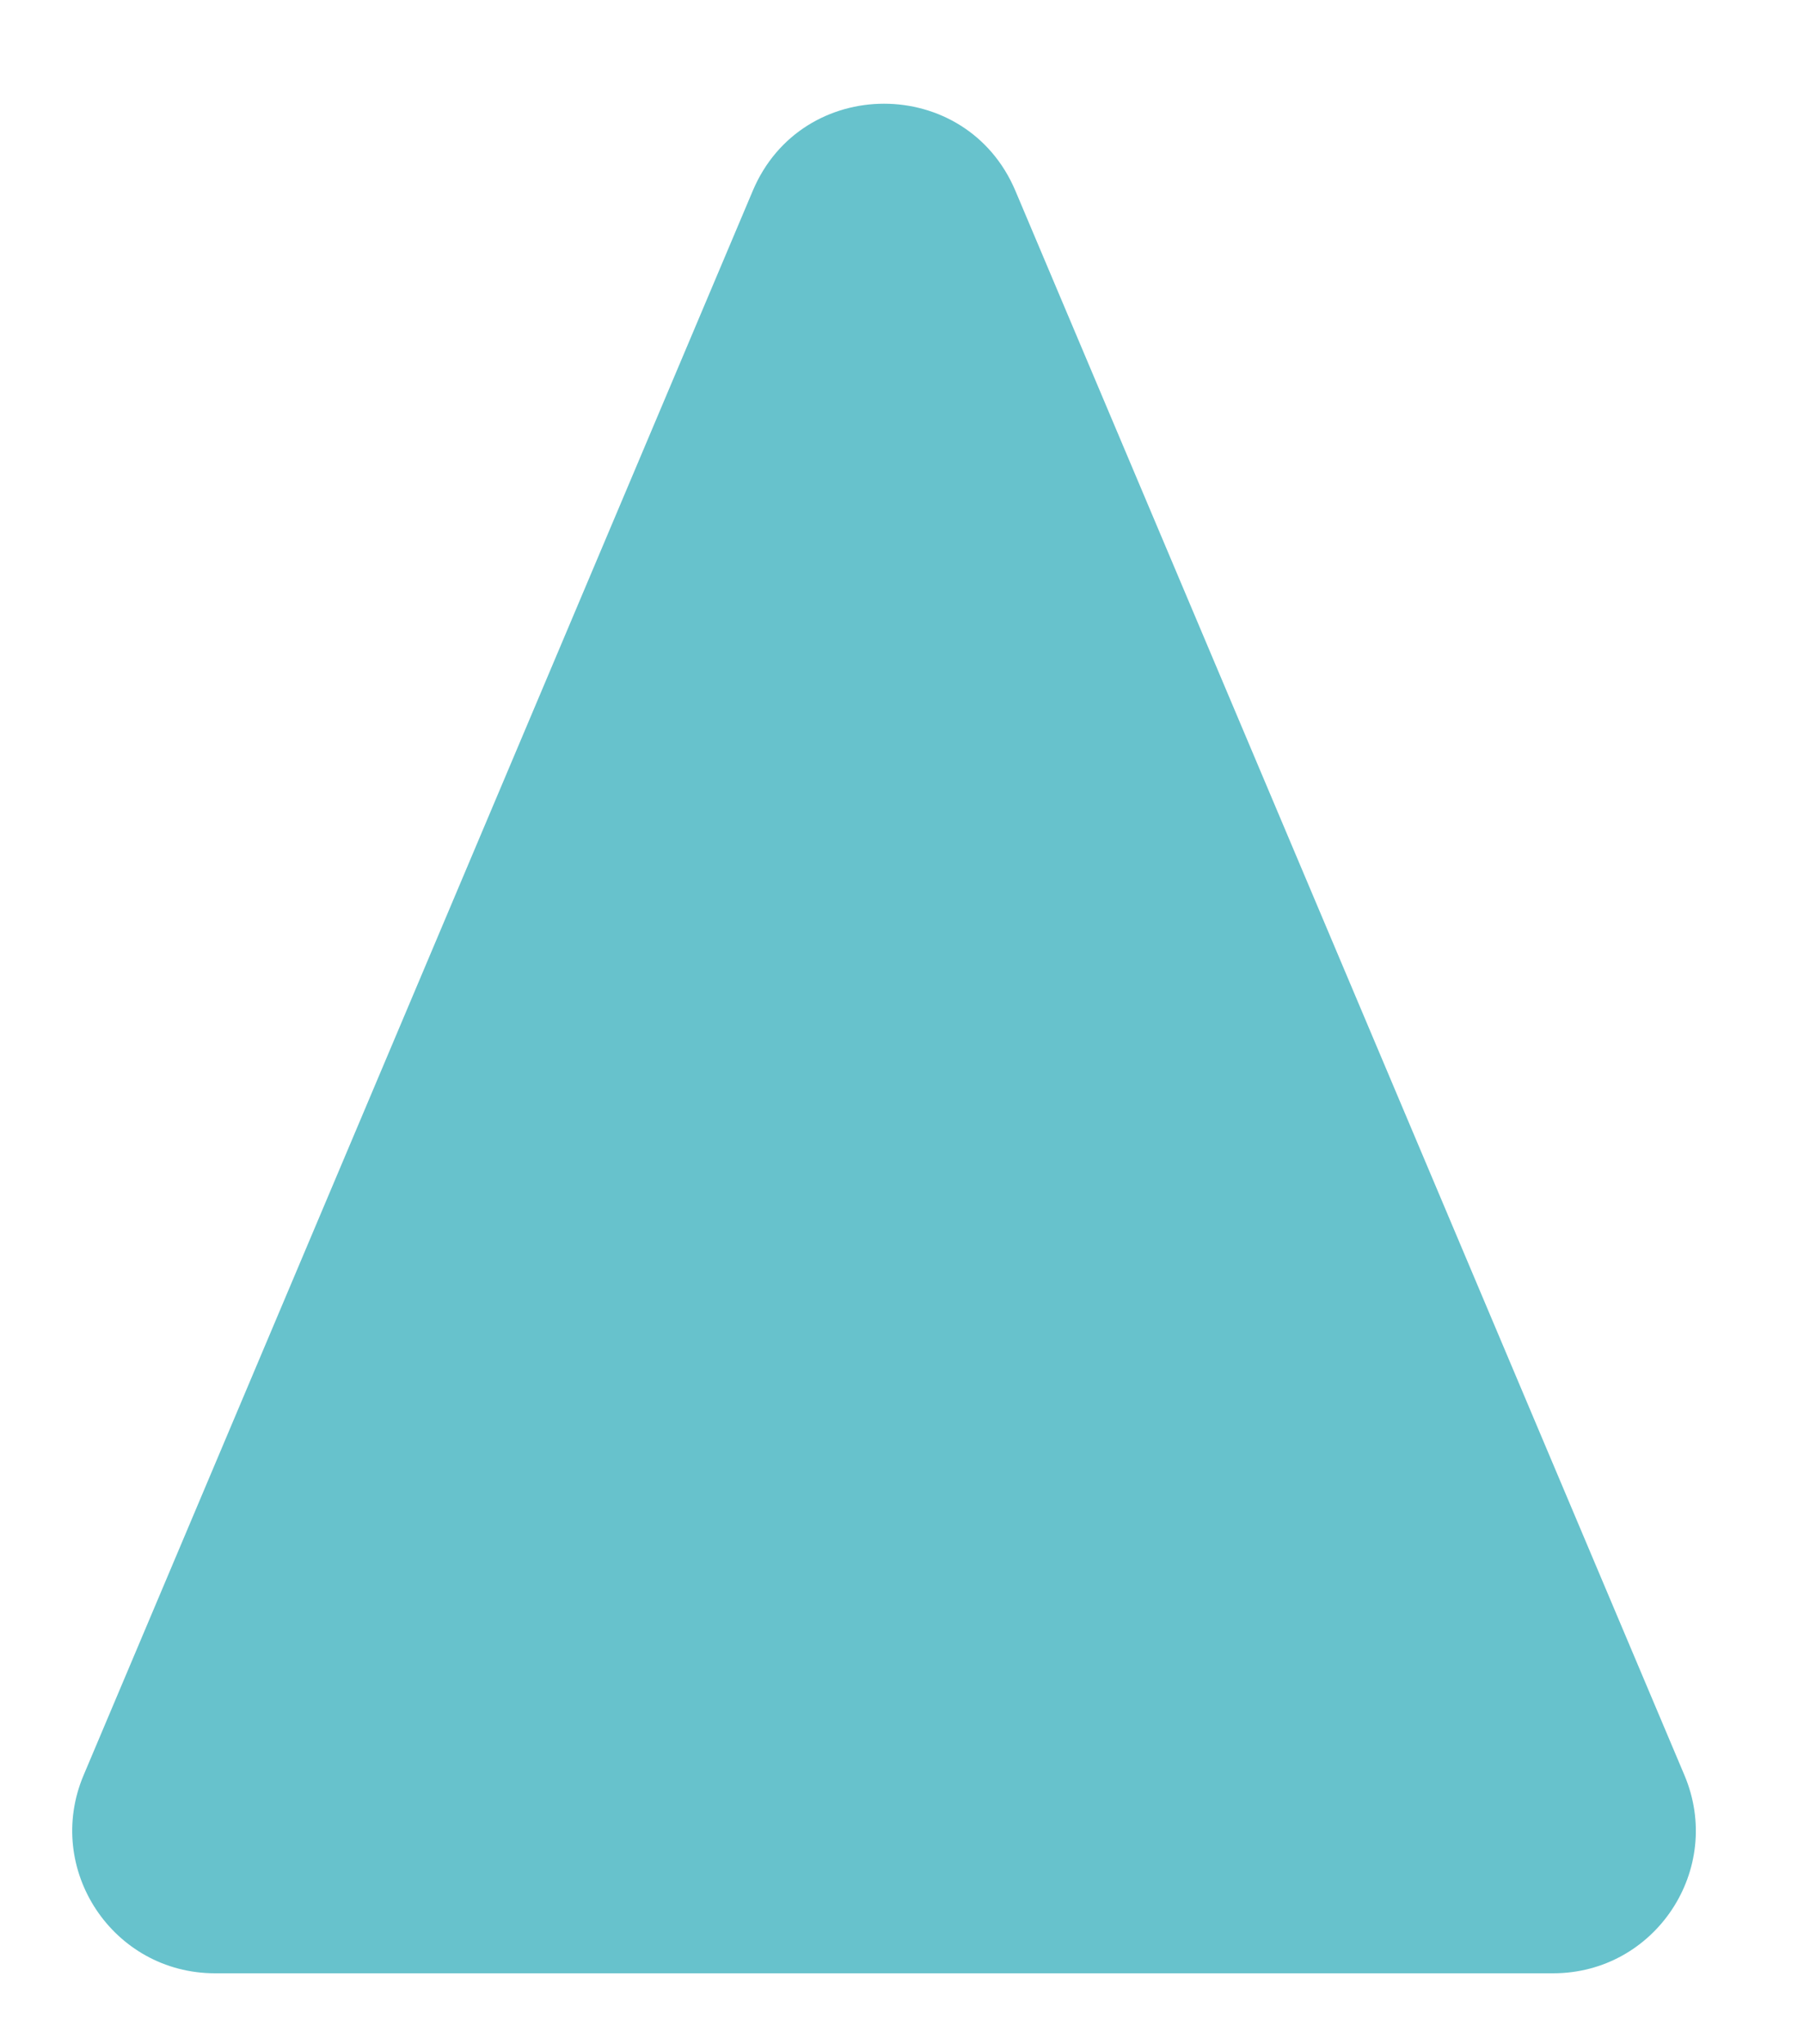 <?xml version="1.0" encoding="utf-8"?>
<svg xmlns="http://www.w3.org/2000/svg" fill="none" height="100%" overflow="visible" preserveAspectRatio="none" style="display: block;" viewBox="0 0 15 17" width="100%">
<path d="M6.259 1.587C6.666 0.621 8.035 0.621 8.443 1.587L14.006 14.763C14.336 15.545 13.763 16.41 12.914 16.41H1.788C0.939 16.41 0.365 15.545 0.695 14.763L6.259 1.587Z" fill="#67C2CC" id="Polygon 5"/>
</svg>